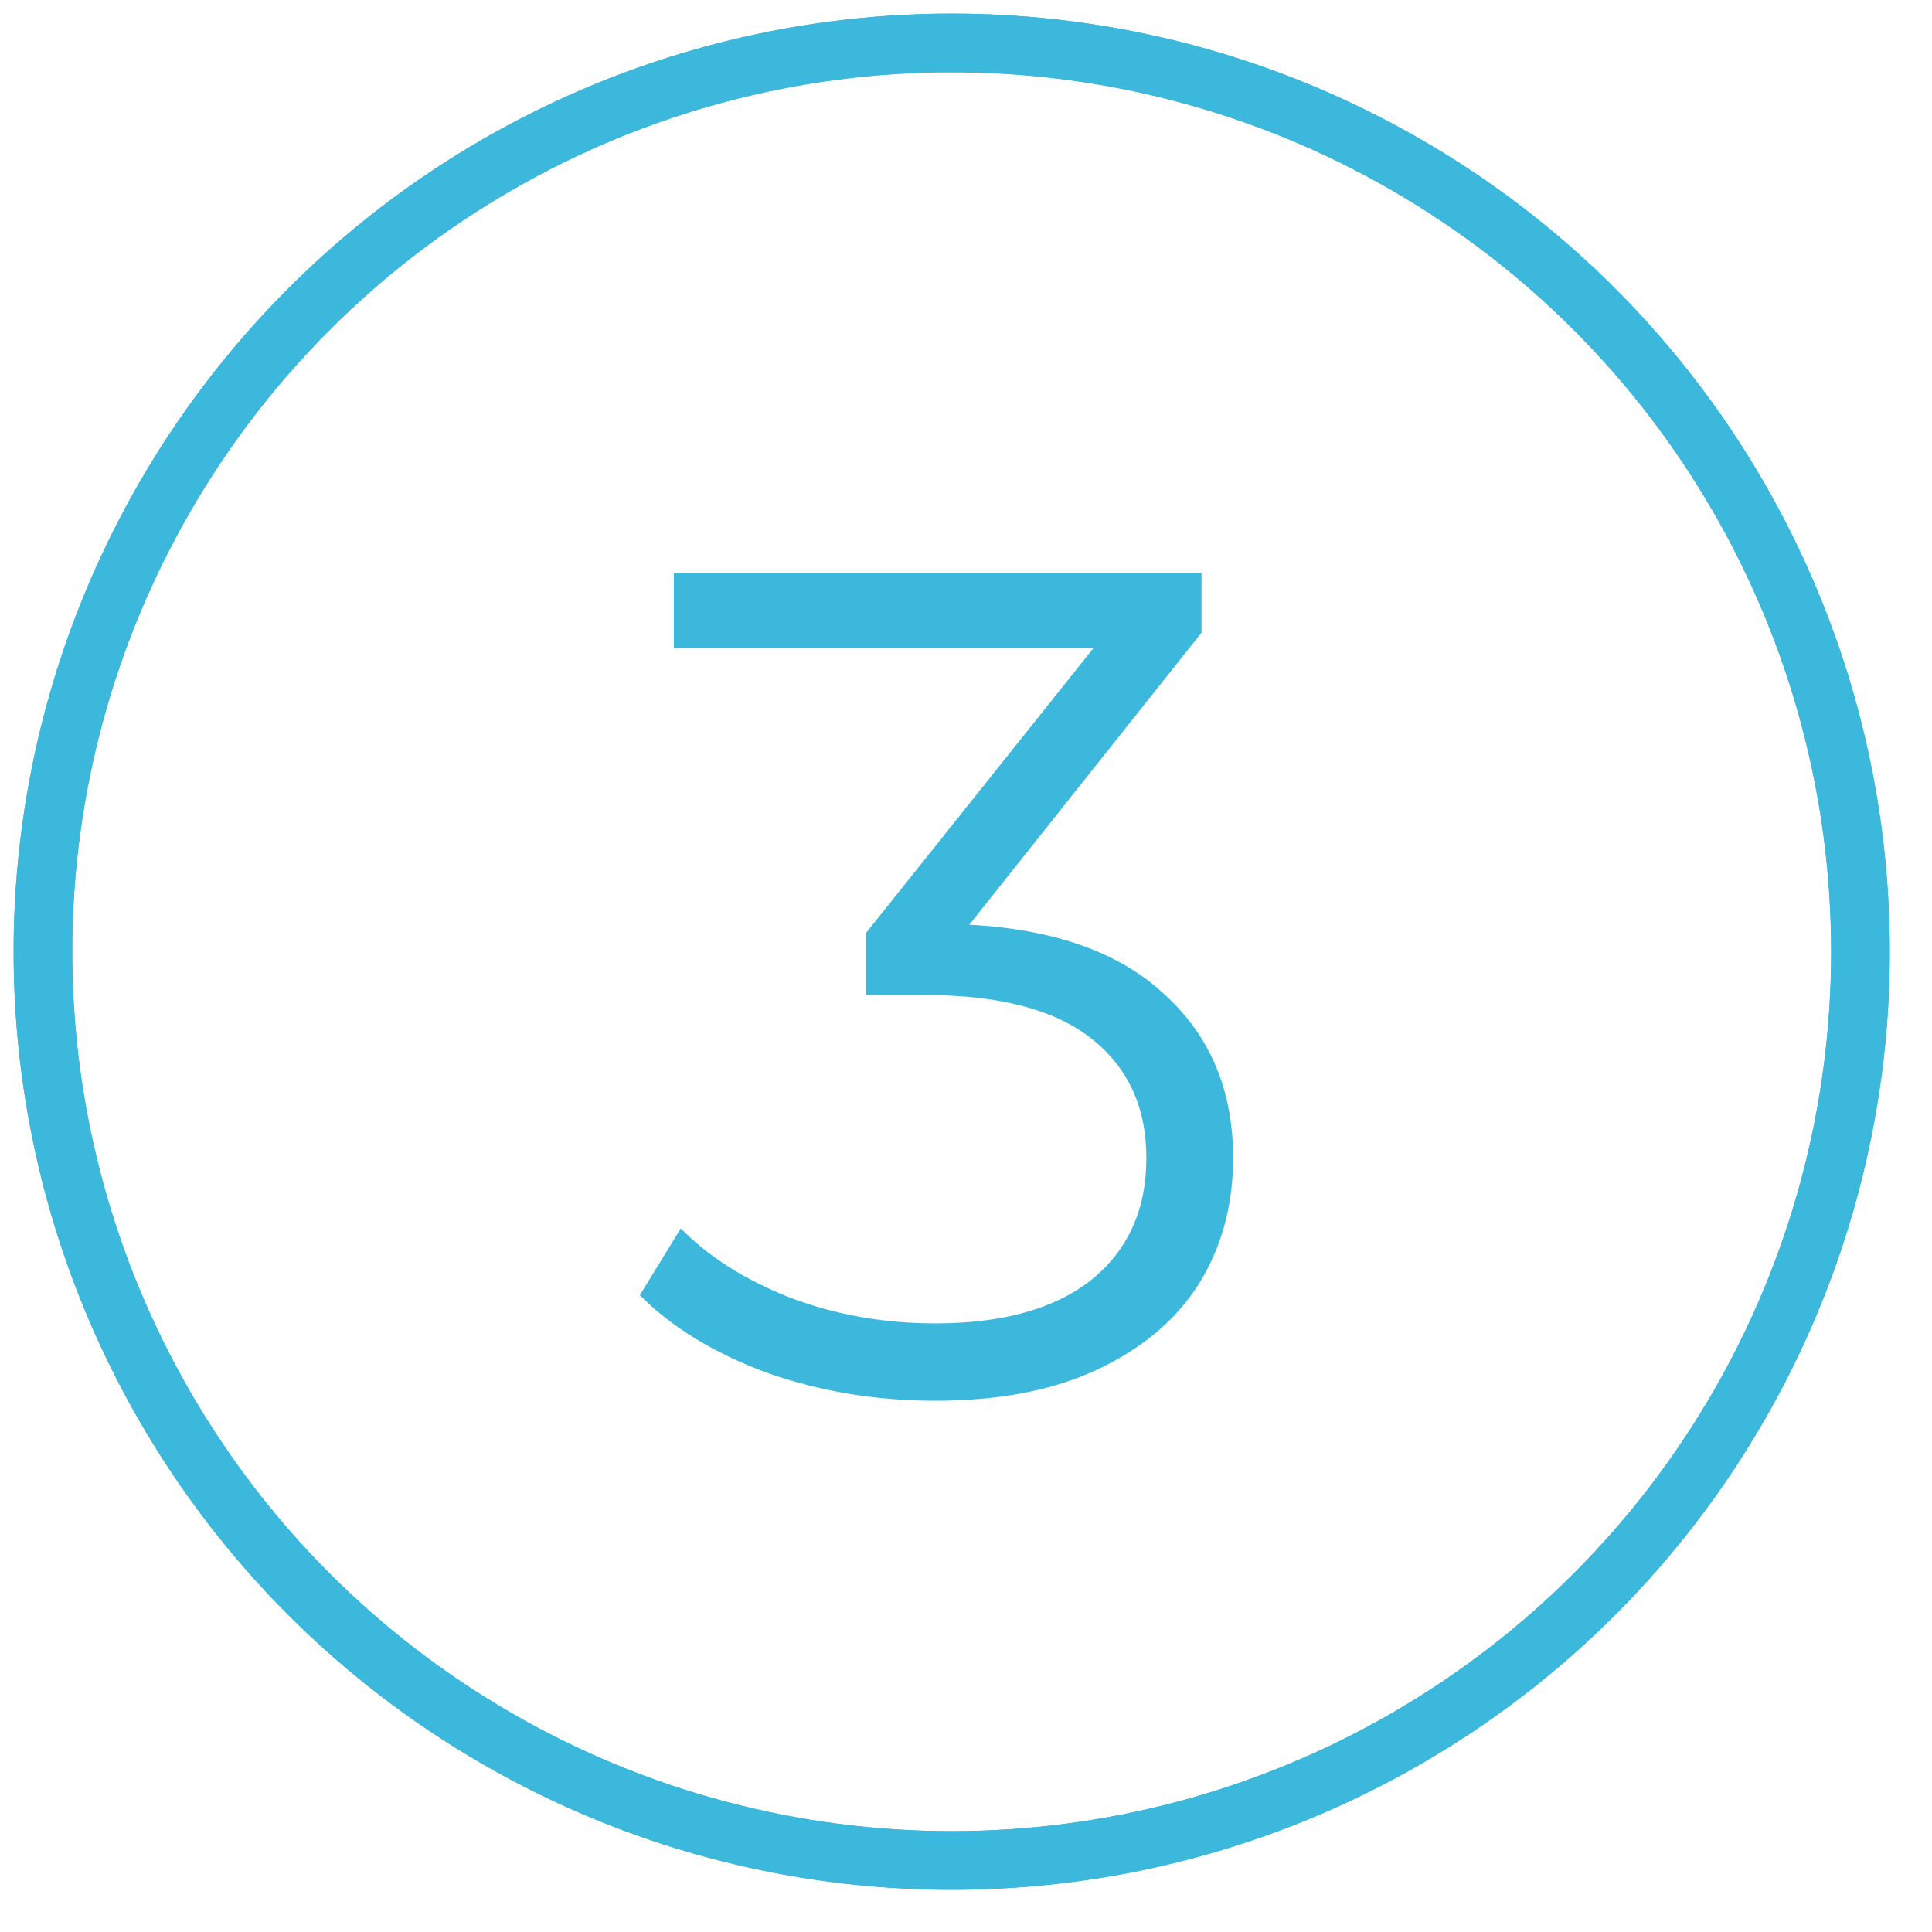 <?xml version="1.0" encoding="UTF-8"?> <svg xmlns="http://www.w3.org/2000/svg" width="45" height="45" viewBox="0 0 45 45" fill="none"> <circle cx="22.167" cy="22.167" r="21.167" stroke="#3CB8DD" stroke-width="1.366"></circle> <circle cx="22.167" cy="22.167" r="21.167" stroke="#3CB8DD" stroke-width="1.366"></circle> <path d="M22.577 21.538C24.58 21.647 26.1 22.193 27.138 23.176C28.194 24.141 28.722 25.407 28.722 26.973C28.722 28.065 28.458 29.039 27.93 29.895C27.402 30.733 26.619 31.397 25.581 31.889C24.543 32.38 23.278 32.626 21.785 32.626C20.401 32.626 19.09 32.408 17.852 31.971C16.632 31.516 15.649 30.915 14.902 30.168L15.858 28.611C16.495 29.267 17.342 29.804 18.398 30.223C19.454 30.623 20.583 30.824 21.785 30.824C23.351 30.824 24.561 30.487 25.417 29.813C26.273 29.121 26.701 28.174 26.701 26.973C26.701 25.789 26.273 24.86 25.417 24.187C24.561 23.513 23.269 23.176 21.539 23.176H20.173V21.729L25.472 15.092H15.694V13.344H27.985V14.737L22.577 21.538Z" fill="#3CB8DD"></path> </svg> 
